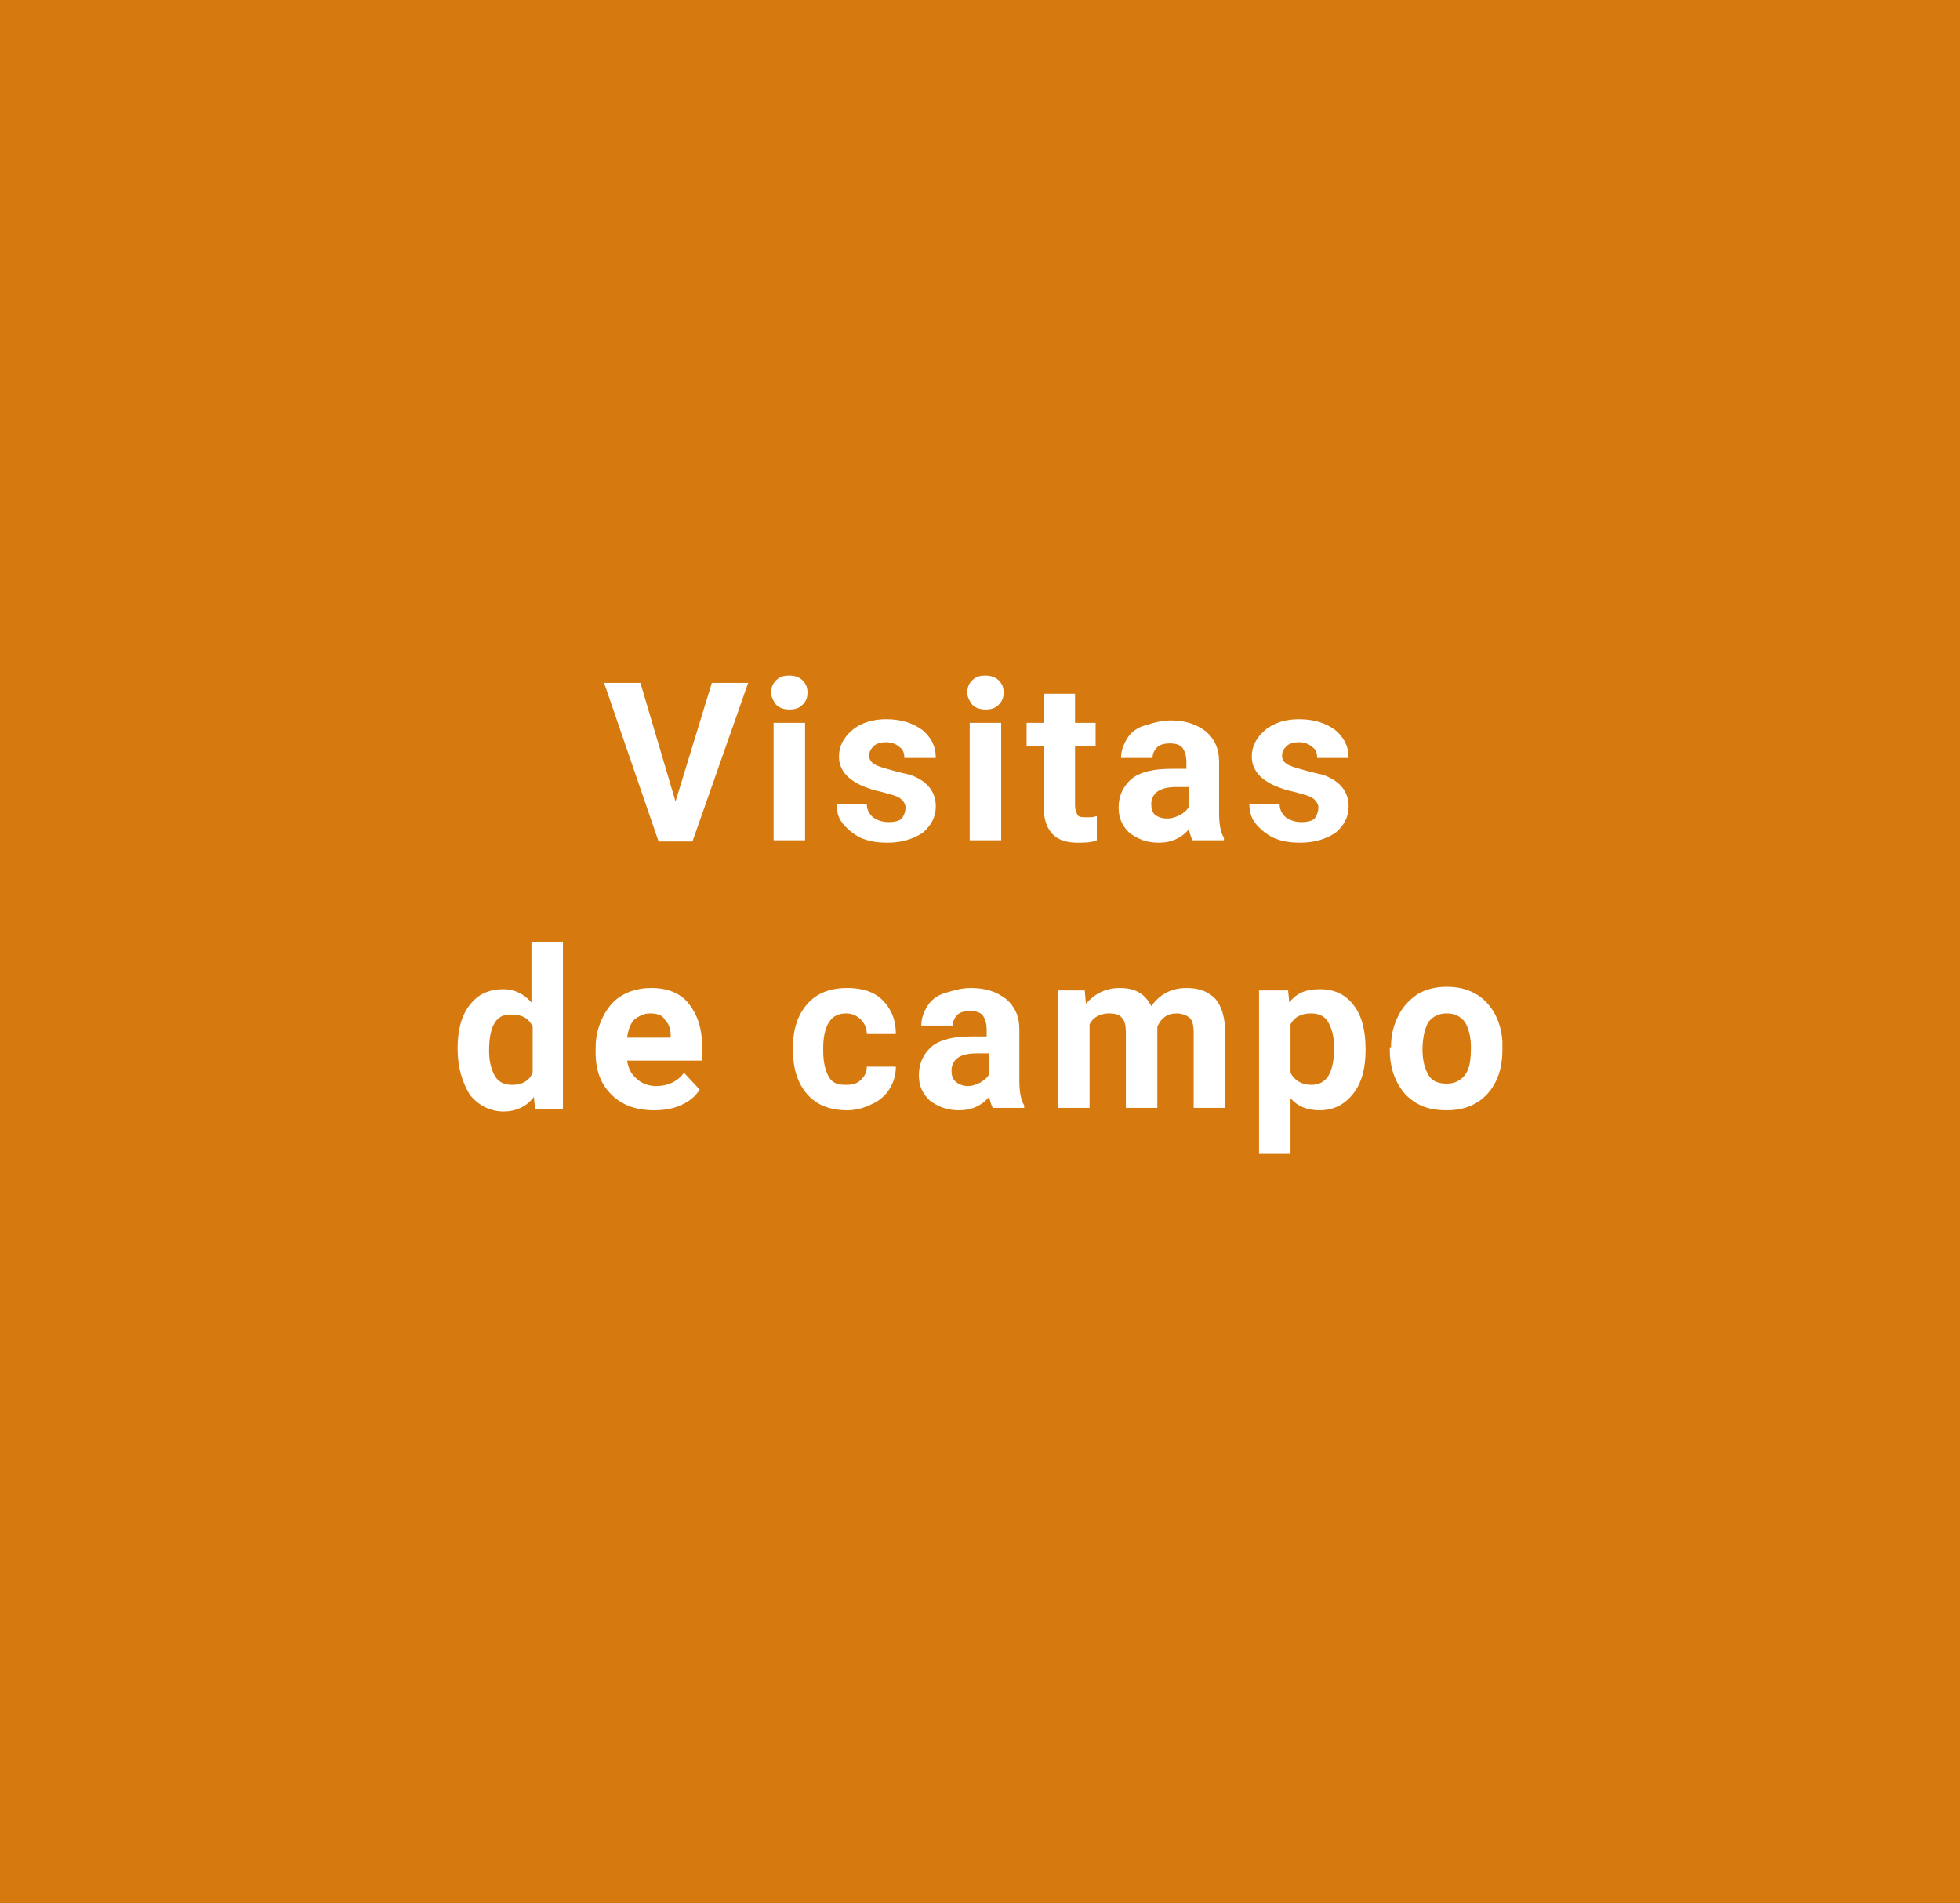 <?xml version="1.0" encoding="utf-8"?>
<!-- Generator: Adobe Illustrator 24.1.2, SVG Export Plug-In . SVG Version: 6.00 Build 0)  -->
<svg version="1.1" id="Capa_1" xmlns="http://www.w3.org/2000/svg" xmlns:xlink="http://www.w3.org/1999/xlink" x="0px" y="0px"
	 viewBox="0 0 161.9 157.2" style="enable-background:new 0 0 161.9 157.2;" xml:space="preserve">
<style type="text/css">
	.st0{fill-rule:evenodd;clip-rule:evenodd;fill:#CD790E;}
	.st1{fill:#EEEEEE;}
	.st2{fill:#EEEEEE;stroke:#FFFFFF;stroke-width:6;stroke-miterlimit:10;}
	.st3{fill:#930000;}
	.st4{fill:#020000;}
	.st5{clip-path:url(#SVGID_4_);}
	.st6{clip-path:url(#SVGID_6_);}
	.st7{clip-path:url(#SVGID_6_);fill:#AE0000;}
	.st8{clip-path:url(#SVGID_6_);fill:none;stroke:#000000;stroke-width:4.179;stroke-miterlimit:10;}
	
		.st9{clip-path:url(#SVGID_6_);fill:none;stroke:#000000;stroke-width:7.574;stroke-linecap:round;stroke-linejoin:round;stroke-miterlimit:10;}
	
		.st10{clip-path:url(#SVGID_6_);fill:none;stroke:#AE0000;stroke-width:3.134;stroke-linecap:round;stroke-linejoin:round;stroke-miterlimit:10;}
	.st11{fill:none;stroke:#FFFFFF;stroke-width:0.25;stroke-miterlimit:10;}
	.st12{fill:none;stroke:#930000;stroke-width:0.5;stroke-miterlimit:10;}
	.st13{fill:none;stroke:#FFFFFF;stroke-width:3;stroke-linecap:round;stroke-linejoin:round;stroke-miterlimit:10;}
	.st14{fill:#FFFFFF;}
	.st15{opacity:0.8;fill:#D6790E;}
	.st16{fill:none;stroke:#930000;stroke-miterlimit:10;}
	.st17{fill:#D6790E;}
	.st18{clip-path:url(#SVGID_24_);}
	.st19{clip-path:url(#SVGID_26_);}
	.st20{fill:none;stroke:#930000;stroke-width:3;stroke-miterlimit:10;}
	.st21{fill:#A50000;}
	.st22{fill-rule:evenodd;clip-rule:evenodd;fill:none;stroke:#FFFFFF;stroke-width:3;stroke-miterlimit:10;}
	.st23{fill-rule:evenodd;clip-rule:evenodd;fill:none;stroke:#930000;stroke-width:1.669;stroke-miterlimit:10;}
	.st24{filter:url(#Adobe_OpacityMaskFilter);}
	.st25{fill:url(#SVGID_32_);}
	.st26{mask:url(#SVGID_31_);}
	.st27{filter:url(#Adobe_OpacityMaskFilter_1_);}
	.st28{fill:url(#SVGID_37_);}
	.st29{mask:url(#SVGID_36_);}
	.st30{filter:url(#Adobe_OpacityMaskFilter_2_);}
	.st31{fill:url(#SVGID_43_);}
	.st32{mask:url(#SVGID_42_);}
	.st33{filter:url(#Adobe_OpacityMaskFilter_3_);}
	.st34{fill:url(#SVGID_48_);}
	.st35{mask:url(#SVGID_47_);}
	.st36{filter:url(#Adobe_OpacityMaskFilter_4_);}
	.st37{fill:url(#SVGID_54_);}
	.st38{mask:url(#SVGID_53_);}
	.st39{filter:url(#Adobe_OpacityMaskFilter_5_);}
	.st40{fill:url(#SVGID_59_);}
	.st41{mask:url(#SVGID_58_);}
	.st42{fill:#70ABB8;}
	.st43{fill:#78B0BC;}
	.st44{fill:none;stroke:#FFFFFF;stroke-width:3.134;stroke-miterlimit:10;}
	.st45{fill:#FFFFFF;stroke:#FFFFFF;stroke-width:1.139;stroke-linecap:round;stroke-linejoin:round;stroke-miterlimit:10;}
	.st46{clip-path:url(#SVGID_69_);}
	.st47{clip-path:url(#SVGID_77_);}
	.st48{fill:none;stroke:#000000;stroke-width:0.5;stroke-miterlimit:10;}
	.st49{fill:none;stroke:#930000;stroke-width:2;stroke-linecap:round;stroke-linejoin:round;stroke-miterlimit:10;}
</style>
<g>
	<rect class="st17" width="161.9" height="157.2"/>
	<g>
		<path class="st14" d="M55.8,66.2l3-9.8h3l-4.6,13.1h-2.8l-4.5-13.1h3L55.8,66.2z"/>
		<path class="st14" d="M63.7,57.2c0-0.4,0.1-0.7,0.4-1c0.3-0.3,0.6-0.4,1.1-0.4c0.4,0,0.8,0.1,1.1,0.4c0.3,0.3,0.4,0.6,0.4,1
			c0,0.4-0.1,0.7-0.4,1c-0.3,0.3-0.6,0.4-1.1,0.4c-0.4,0-0.8-0.1-1.1-0.4C63.9,57.9,63.7,57.6,63.7,57.2z M66.5,69.4h-2.6v-9.7h2.6
			V69.4z"/>
		<path class="st14" d="M74.8,66.7c0-0.3-0.2-0.6-0.5-0.8s-0.8-0.3-1.5-0.5c-2.3-0.5-3.5-1.5-3.5-2.9c0-0.9,0.4-1.6,1.1-2.2
			s1.7-0.9,2.8-0.9c1.2,0,2.2,0.3,3,0.9c0.7,0.6,1.1,1.3,1.1,2.3h-2.6c0-0.4-0.1-0.7-0.4-0.9c-0.2-0.2-0.6-0.4-1.1-0.4
			c-0.4,0-0.8,0.1-1,0.3c-0.2,0.2-0.4,0.4-0.4,0.8c0,0.3,0.1,0.5,0.4,0.7c0.3,0.2,0.7,0.3,1.4,0.5s1.2,0.3,1.6,0.4
			c1.4,0.5,2.1,1.4,2.1,2.6c0,0.9-0.4,1.6-1.1,2.2c-0.8,0.5-1.7,0.8-2.9,0.8c-0.8,0-1.5-0.1-2.2-0.4c-0.6-0.3-1.1-0.7-1.5-1.2
			c-0.4-0.5-0.5-1.1-0.5-1.6h2.5c0,0.5,0.2,0.8,0.5,1.1c0.3,0.2,0.7,0.4,1.3,0.4c0.5,0,0.9-0.1,1.1-0.3C74.7,67.3,74.8,67,74.8,66.7
			z"/>
		<path class="st14" d="M79.9,57.2c0-0.4,0.1-0.7,0.4-1c0.3-0.3,0.6-0.4,1.1-0.4c0.4,0,0.8,0.1,1.1,0.4c0.3,0.3,0.4,0.6,0.4,1
			c0,0.4-0.1,0.7-0.4,1c-0.3,0.3-0.6,0.4-1.1,0.4c-0.4,0-0.8-0.1-1.1-0.4C80.1,57.9,79.9,57.6,79.9,57.2z M82.7,69.4h-2.6v-9.7h2.6
			V69.4z"/>
		<path class="st14" d="M88.8,57.3v2.4h1.7v1.9h-1.7v4.9c0,0.4,0.1,0.6,0.2,0.8c0.1,0.2,0.4,0.2,0.8,0.2c0.3,0,0.5,0,0.8-0.1v2
			c-0.5,0.2-1,0.2-1.6,0.2c-1.8,0-2.7-0.9-2.8-2.8v-5.2h-1.4v-1.9h1.4v-2.4H88.8z"/>
		<path class="st14" d="M98.5,69.4c-0.1-0.2-0.2-0.5-0.3-0.9c-0.6,0.7-1.4,1.1-2.5,1.1c-1,0-1.7-0.3-2.4-0.8
			c-0.6-0.6-0.9-1.2-0.9-2.1c0-1,0.4-1.8,1.1-2.4c0.8-0.6,1.9-0.8,3.3-0.8h1.2v-0.6c0-0.4-0.1-0.8-0.3-1.1s-0.6-0.4-1.1-0.4
			c-0.4,0-0.8,0.1-1,0.3c-0.2,0.2-0.4,0.5-0.4,0.9h-2.6c0-0.6,0.2-1.1,0.5-1.6c0.3-0.5,0.8-0.9,1.5-1.1s1.3-0.4,2.1-0.4
			c1.2,0,2.1,0.3,2.9,0.9c0.7,0.6,1.1,1.4,1.1,2.5v4.2c0,0.9,0.1,1.6,0.4,2.1v0.2H98.5z M96.4,67.6c0.4,0,0.7-0.1,1.1-0.3
			c0.3-0.2,0.6-0.4,0.7-0.7V65h-1c-1.3,0-2,0.4-2.1,1.3l0,0.2c0,0.3,0.1,0.6,0.3,0.8C95.7,67.5,96,67.6,96.4,67.6z"/>
		<path class="st14" d="M108.9,66.7c0-0.3-0.2-0.6-0.5-0.8s-0.8-0.3-1.5-0.5c-2.3-0.5-3.5-1.5-3.5-2.9c0-0.9,0.4-1.6,1.1-2.2
			s1.7-0.9,2.8-0.9c1.2,0,2.2,0.3,3,0.9c0.7,0.6,1.1,1.3,1.1,2.3h-2.6c0-0.4-0.1-0.7-0.4-0.9c-0.2-0.2-0.6-0.4-1.1-0.4
			c-0.4,0-0.8,0.1-1,0.3c-0.2,0.2-0.4,0.4-0.4,0.8c0,0.3,0.1,0.5,0.4,0.7c0.3,0.2,0.7,0.3,1.4,0.5s1.2,0.3,1.6,0.4
			c1.4,0.5,2.1,1.4,2.1,2.6c0,0.9-0.4,1.6-1.1,2.2c-0.8,0.5-1.7,0.8-2.9,0.8c-0.8,0-1.5-0.1-2.2-0.4c-0.6-0.3-1.1-0.7-1.5-1.2
			c-0.4-0.5-0.5-1.1-0.5-1.6h2.5c0,0.5,0.2,0.8,0.5,1.1c0.3,0.2,0.7,0.4,1.3,0.4c0.5,0,0.9-0.1,1.1-0.3
			C108.8,67.3,108.9,67,108.9,66.7z"/>
		<path class="st14" d="M37.8,86.6c0-1.5,0.3-2.7,1-3.6s1.6-1.3,2.8-1.3c0.9,0,1.7,0.4,2.3,1.1v-5h2.6v13.8h-2.3l-0.1-1
			c-0.6,0.8-1.5,1.2-2.5,1.2c-1.1,0-2.1-0.5-2.8-1.4C38.2,89.4,37.8,88.2,37.8,86.6z M40.4,86.8c0,0.9,0.2,1.6,0.5,2.1
			c0.3,0.5,0.8,0.7,1.4,0.7c0.8,0,1.4-0.3,1.7-1v-3.8c-0.3-0.7-0.9-1-1.7-1C41,83.7,40.4,84.7,40.4,86.8z"/>
		<path class="st14" d="M54,91.7c-1.4,0-2.6-0.4-3.5-1.3c-0.9-0.9-1.3-2-1.3-3.5v-0.3c0-1,0.2-1.8,0.6-2.6c0.4-0.8,0.9-1.4,1.6-1.8
			c0.7-0.4,1.5-0.6,2.4-0.6c1.3,0,2.4,0.4,3.1,1.3s1.1,2,1.1,3.6v1.1h-6.2c0.1,0.6,0.3,1.1,0.8,1.5c0.4,0.4,1,0.6,1.6,0.6
			c1,0,1.8-0.4,2.3-1.1l1.3,1.4c-0.4,0.6-0.9,1-1.6,1.3S54.8,91.7,54,91.7z M53.7,83.7c-0.5,0-0.9,0.2-1.3,0.5
			c-0.3,0.3-0.5,0.8-0.6,1.5h3.6v-0.2c0-0.6-0.2-1-0.5-1.3C54.7,83.8,54.2,83.7,53.7,83.7z"/>
		<path class="st14" d="M69.9,89.6c0.5,0,0.9-0.1,1.2-0.4c0.3-0.3,0.5-0.6,0.5-1.1H74c0,0.7-0.2,1.3-0.5,1.8s-0.8,1-1.5,1.3
			c-0.6,0.3-1.3,0.5-2,0.5c-1.4,0-2.5-0.4-3.3-1.3c-0.8-0.9-1.2-2.1-1.2-3.7v-0.2c0-1.5,0.4-2.7,1.2-3.6c0.8-0.9,1.9-1.3,3.3-1.3
			c1.2,0,2.2,0.3,2.9,1c0.7,0.7,1.1,1.6,1.1,2.8h-2.4c0-0.5-0.2-0.9-0.5-1.2c-0.3-0.3-0.7-0.5-1.2-0.5c-0.6,0-1.1,0.2-1.4,0.7
			c-0.3,0.4-0.5,1.2-0.5,2.1v0.3c0,1,0.2,1.7,0.5,2.2S69.3,89.6,69.9,89.6z"/>
		<path class="st14" d="M82,91.5c-0.1-0.2-0.2-0.5-0.3-0.9c-0.6,0.7-1.4,1.1-2.5,1.1c-1,0-1.7-0.3-2.4-0.8c-0.6-0.6-0.9-1.2-0.9-2.1
			c0-1,0.4-1.8,1.1-2.4c0.8-0.6,1.9-0.8,3.3-0.8h1.2V85c0-0.4-0.1-0.8-0.3-1.1s-0.6-0.4-1.1-0.4c-0.4,0-0.8,0.1-1,0.3
			c-0.2,0.2-0.4,0.5-0.4,0.9h-2.6c0-0.6,0.2-1.1,0.5-1.6c0.3-0.5,0.8-0.9,1.5-1.1s1.3-0.4,2.1-0.4c1.2,0,2.1,0.3,2.9,0.9
			c0.7,0.6,1.1,1.4,1.1,2.5v4.2c0,0.9,0.1,1.6,0.4,2.1v0.2H82z M79.9,89.7c0.4,0,0.7-0.1,1.1-0.3c0.3-0.2,0.6-0.4,0.7-0.7v-1.7h-1
			c-1.3,0-2,0.4-2.1,1.3l0,0.2c0,0.3,0.1,0.6,0.3,0.8S79.5,89.7,79.9,89.7z"/>
		<path class="st14" d="M89.6,81.8l0.1,1.1c0.7-0.8,1.6-1.3,2.8-1.3c1.3,0,2.1,0.5,2.6,1.5c0.7-1,1.7-1.5,2.9-1.5
			c1.1,0,1.8,0.3,2.4,0.9c0.5,0.6,0.8,1.5,0.8,2.8v6.2h-2.6v-6.2c0-0.6-0.1-1-0.3-1.2s-0.6-0.4-1.1-0.4c-0.8,0-1.3,0.4-1.6,1.1
			l0,6.7h-2.6v-6.2c0-0.6-0.1-1-0.3-1.2c-0.2-0.3-0.6-0.4-1.1-0.4c-0.7,0-1.3,0.3-1.6,0.9v6.9h-2.6v-9.7H89.6z"/>
		<path class="st14" d="M112.8,86.7c0,1.5-0.3,2.7-1,3.6c-0.7,0.9-1.6,1.4-2.8,1.4c-1,0-1.8-0.3-2.4-1v4.6H104V81.8h2.4l0.1,1
			c0.6-0.8,1.4-1.1,2.5-1.1c1.2,0,2.1,0.4,2.8,1.3c0.7,0.9,1,2.1,1,3.7V86.7z M110.2,86.5c0-0.9-0.2-1.6-0.5-2.1s-0.8-0.7-1.4-0.7
			c-0.8,0-1.4,0.3-1.7,0.9v4c0.3,0.6,0.9,1,1.7,1C109.6,89.6,110.2,88.6,110.2,86.5z"/>
		<path class="st14" d="M114.9,86.5c0-1,0.2-1.8,0.6-2.6c0.4-0.8,0.9-1.3,1.6-1.8c0.7-0.4,1.5-0.6,2.4-0.6c1.3,0,2.4,0.4,3.2,1.2
			c0.8,0.8,1.3,1.9,1.4,3.3l0,0.7c0,1.5-0.4,2.7-1.2,3.6c-0.8,0.9-1.9,1.4-3.4,1.4s-2.5-0.4-3.4-1.3c-0.8-0.9-1.3-2.1-1.3-3.7V86.5z
			 M117.5,86.7c0,0.9,0.2,1.6,0.5,2.1c0.3,0.5,0.8,0.7,1.5,0.7c0.6,0,1.1-0.2,1.5-0.7c0.4-0.5,0.5-1.3,0.5-2.3
			c0-0.9-0.2-1.6-0.5-2.1c-0.4-0.5-0.9-0.7-1.5-0.7c-0.6,0-1.1,0.2-1.5,0.7C117.7,84.9,117.5,85.7,117.5,86.7z"/>
	</g>
</g>
</svg>
